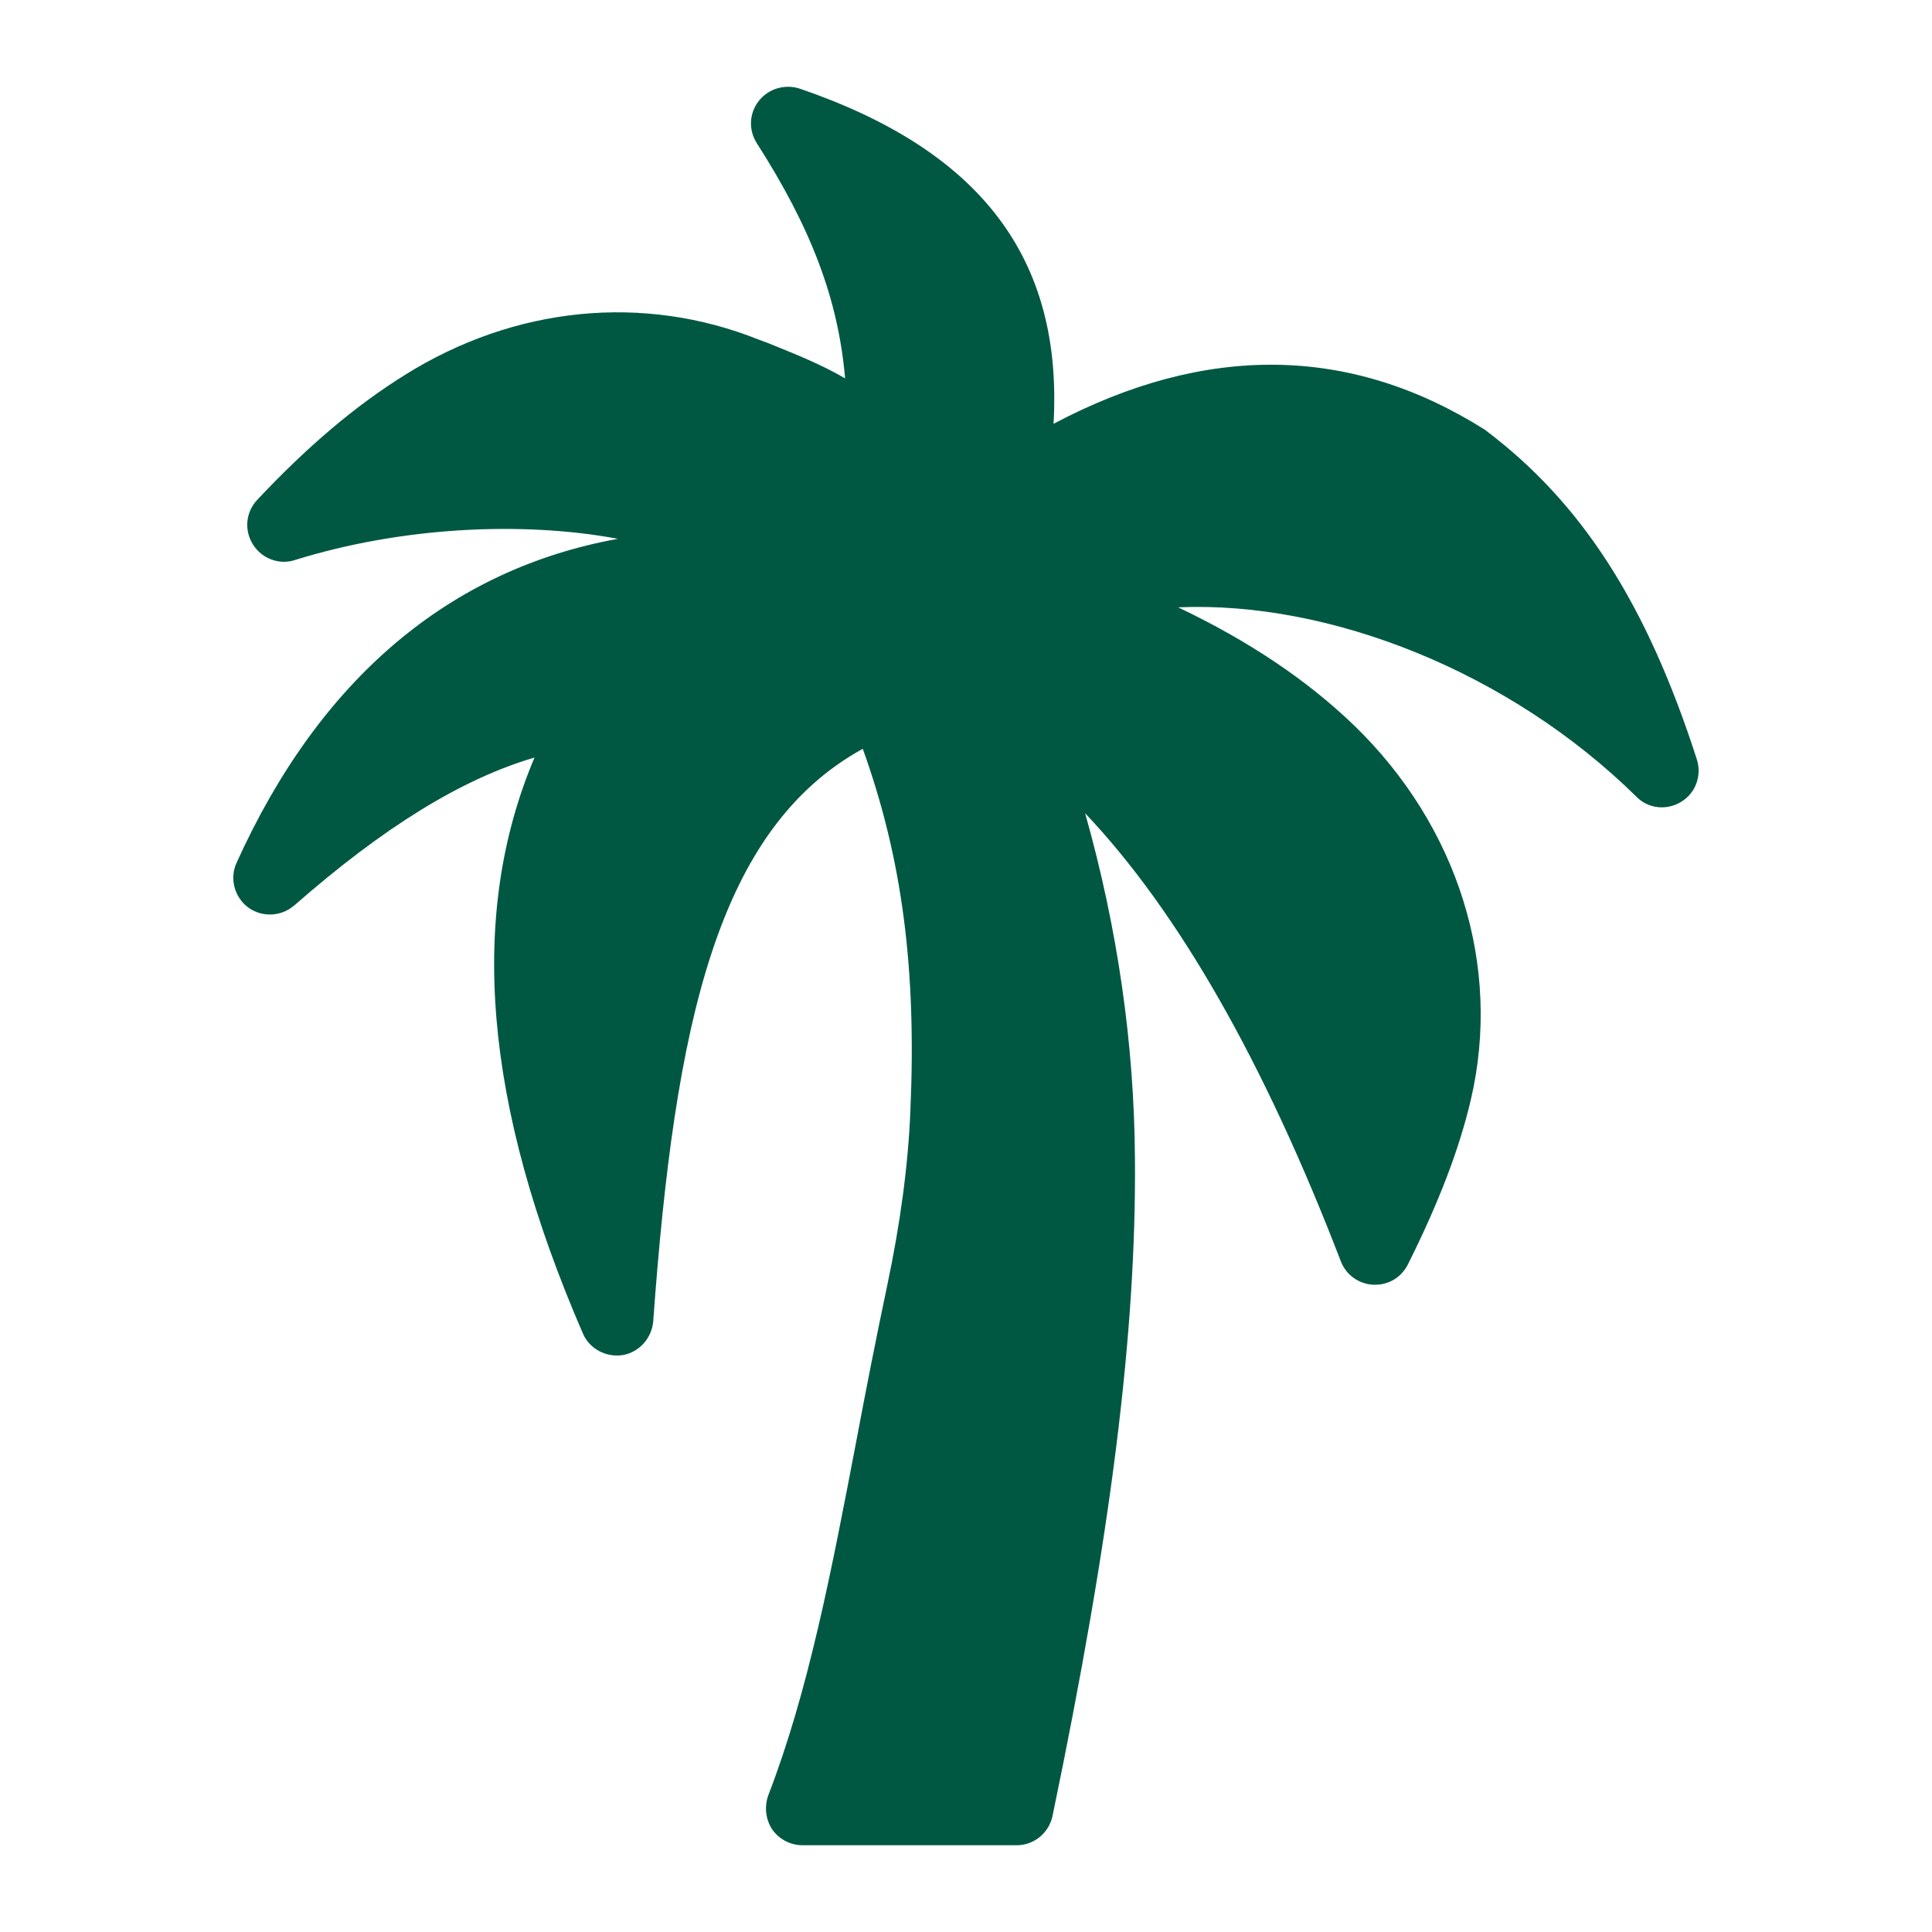 <svg xmlns="http://www.w3.org/2000/svg" id="Layer_3" viewBox="0 0 512 512"><defs><style>      .st0 {        fill: #005843;      }    </style></defs><path class="st0" d="M77.96,239.98c23.69-20.78,44.46-33.59,63.69-39.22-17.67,41.75-13.49,91.94,12.82,152.62,1.75,4.08,6.12,6.41,10.58,5.73,4.37-.78,7.67-4.47,8.06-8.93,5.73-79.22,16.99-130.48,55.53-151.74,10.49,29.13,14.27,58.44,12.62,95.92-.58,14.56-2.72,30.1-6.12,46.21-3.01,14.27-5.73,28.15-8.25,41.55-6.5,33.98-12.62,66.02-23.3,93.69-1.07,3.01-.68,6.41,1.07,9.03,1.84,2.62,4.85,4.17,8.06,4.17h56.7c4.56,0,8.54-3.2,9.51-7.77,15.53-74.66,22.23-128.34,21.84-174.27-.19-30.19-4.56-60.87-13.2-91.45,24.66,26.02,47.38,65.73,67.76,118.73,1.36,3.59,4.76,6.02,8.54,6.21,4.08.19,7.48-1.94,9.22-5.34,8.06-16.12,13.59-30.39,16.7-43.69,8.25-35.34-3.3-72.42-30.97-99.22-12.52-12.04-27.86-22.33-46.6-31.26,40.29-1.75,87.96,17.18,121.45,50.19,3.11,3.2,8.06,3.69,11.84,1.36,3.88-2.33,5.53-6.99,4.17-11.26-13.3-41.26-30.48-68.06-56.21-87.38-35.53-22.43-73.88-22.91-114.27-1.55,2.52-43.88-19.32-72.42-67.28-88.83-3.88-1.26-8.25,0-10.78,3.2-2.62,3.3-2.82,7.77-.58,11.26,14.27,22.33,21.55,41.07,23.4,62.33-6.31-3.69-12.91-6.31-20.58-9.42l-2.14-.78c-30.68-12.33-64.85-8.93-93.98,9.32-13.11,8.16-25.92,19.03-39.12,33.11-3.01,3.2-3.5,8.06-1.07,11.84,2.33,3.69,6.89,5.44,11.07,4.08,28.06-8.74,60-10.39,85.63-5.63-44.56,8.06-79.03,37.09-101.06,85.82-1.94,4.17-.58,9.13,3.01,11.84,3.69,2.72,8.74,2.52,12.23-.49h0v.02Z"></path></svg>